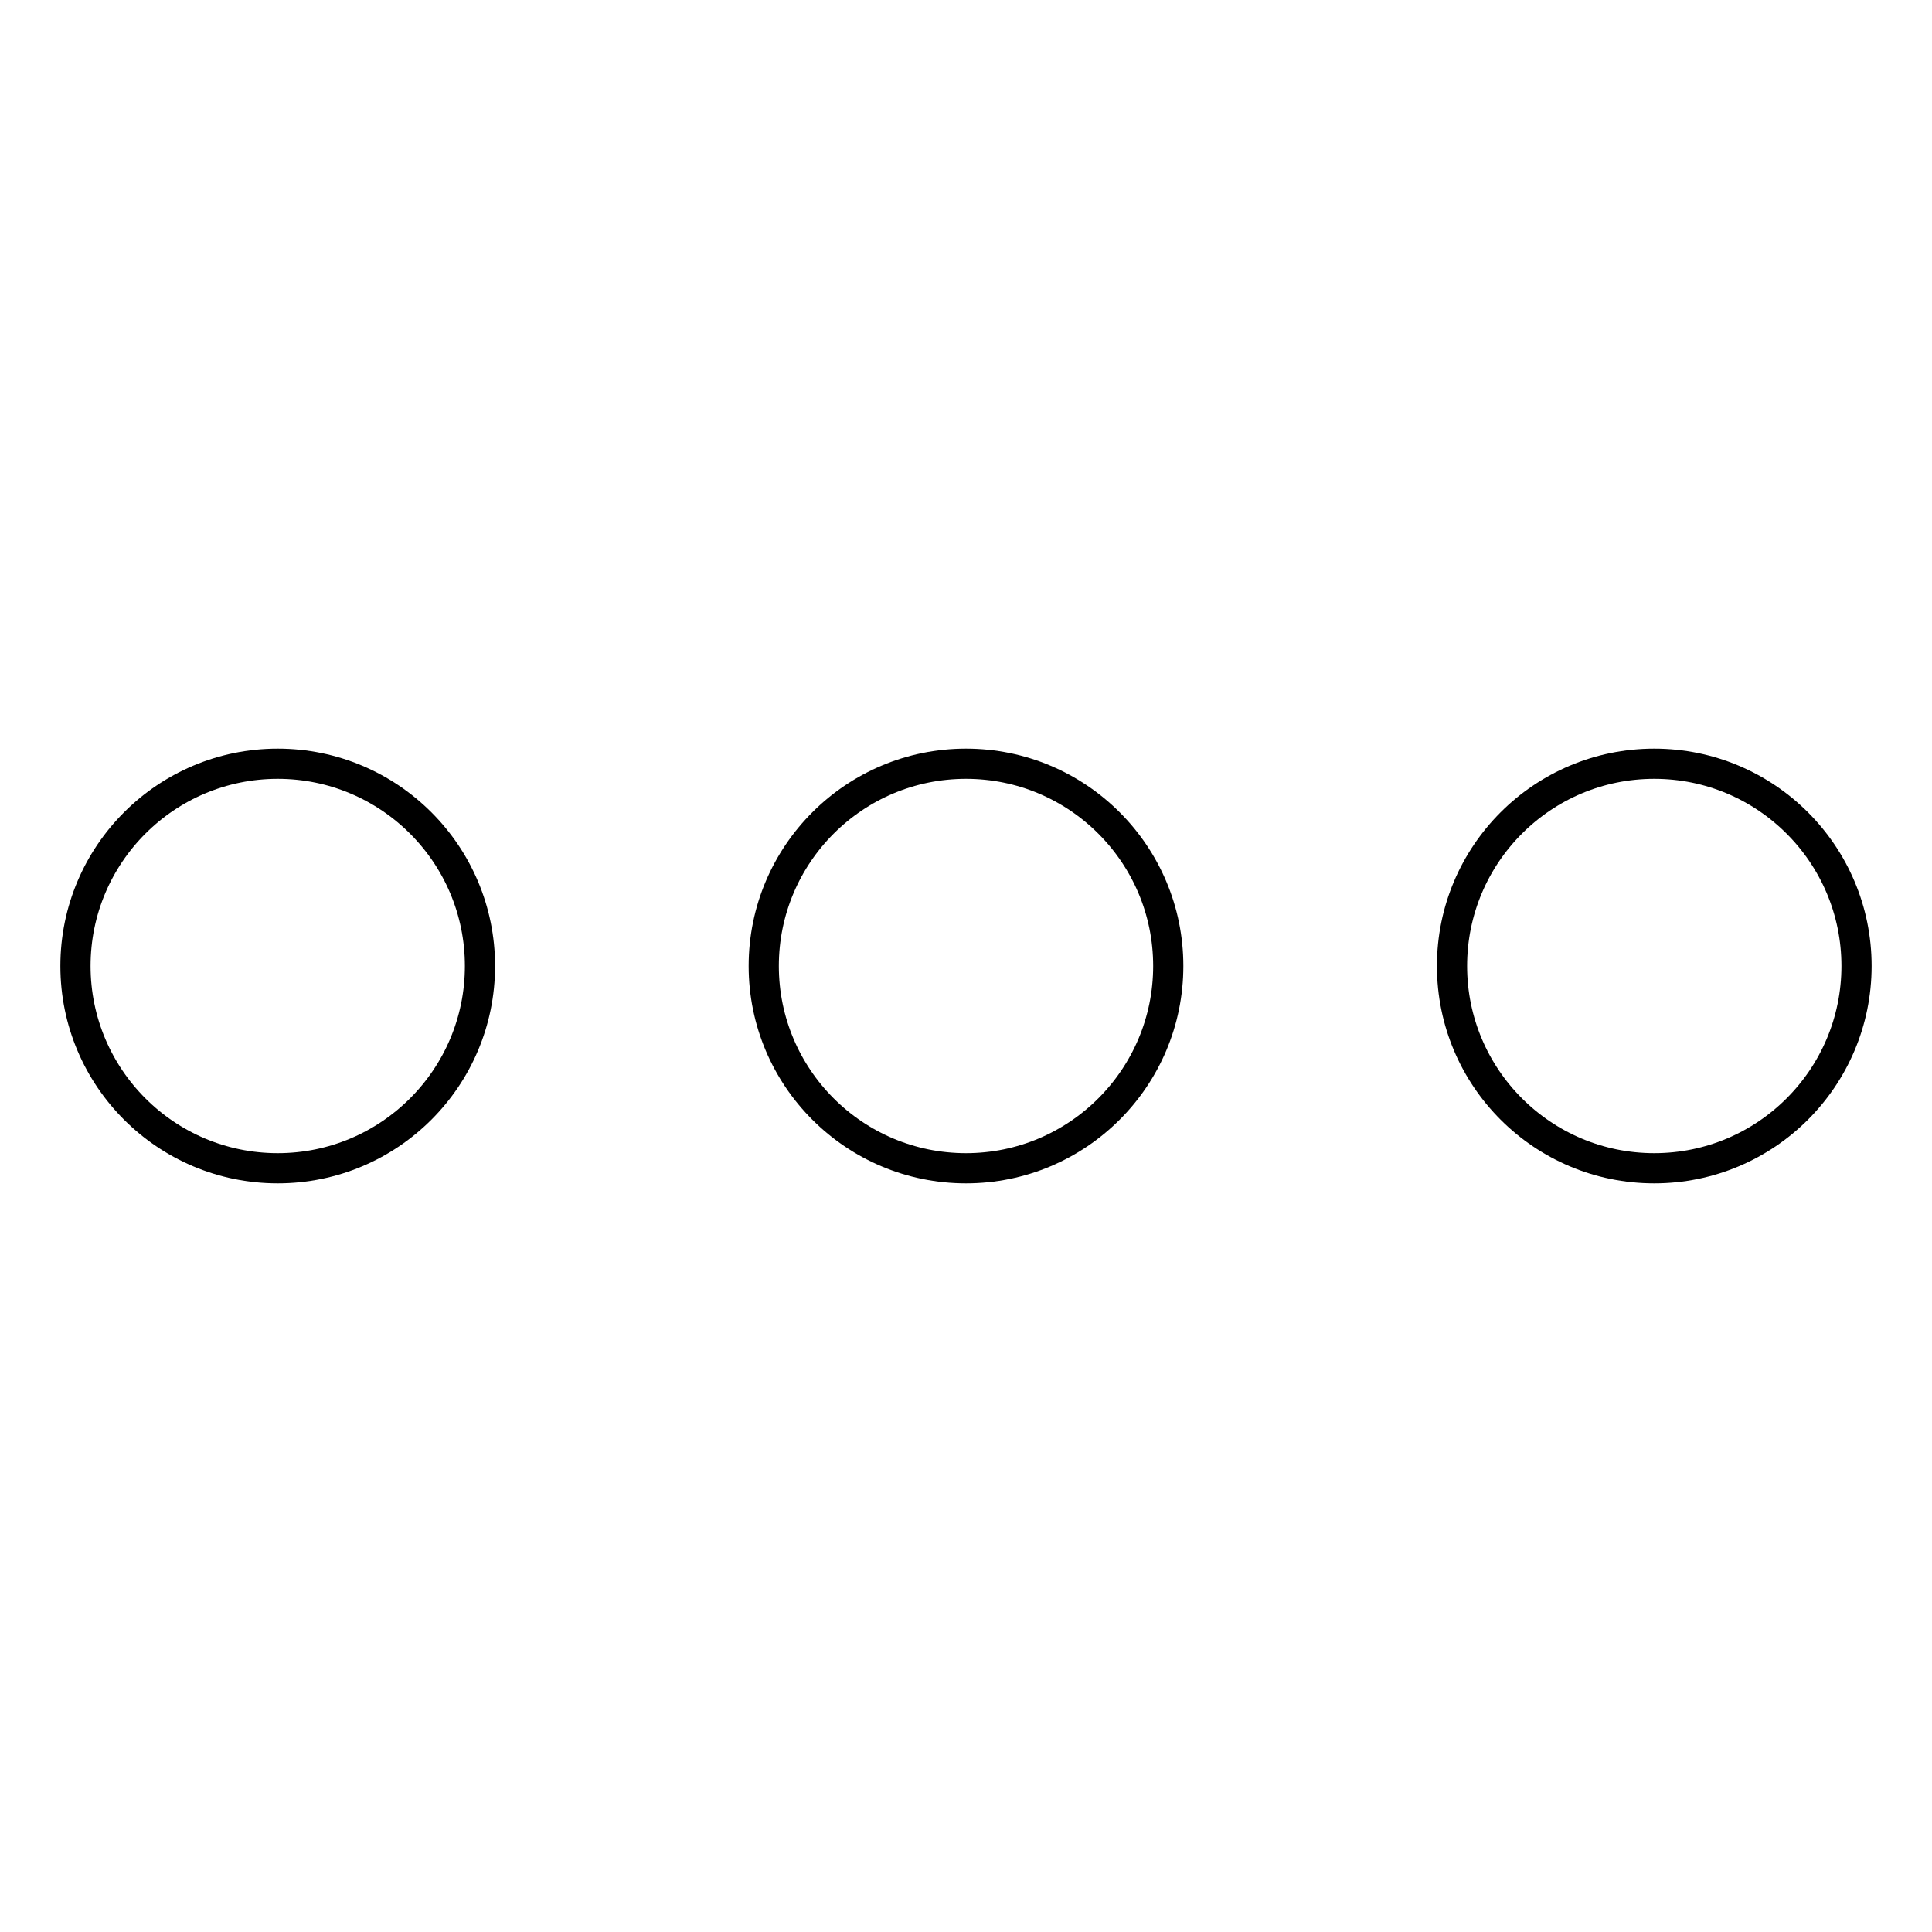 <?xml version="1.0" encoding="utf-8"?>
<!-- Svg Vector Icons : http://www.onlinewebfonts.com/icon -->
<!DOCTYPE svg PUBLIC "-//W3C//DTD SVG 1.1//EN" "http://www.w3.org/Graphics/SVG/1.1/DTD/svg11.dtd">
<svg version="1.1" xmlns="http://www.w3.org/2000/svg" xmlns:xlink="http://www.w3.org/1999/xlink" x="0px" y="0px" viewBox="0 0 256 256" enable-background="new 0 0 256 256" xml:space="preserve">
<g><g><path stroke-width="4" fill-opacity="0" stroke="#000000"  d="M36.8,154.8c14.8,0,26.8-12,26.8-26.8s-12-26.8-26.8-26.8C22,101.2,10,113.2,10,128S22,154.8,36.8,154.8L36.8,154.8z M128,154.8c14.8,0,26.8-12,26.8-26.8s-12-26.8-26.8-26.8s-26.8,12-26.8,26.8S113.2,154.8,128,154.8L128,154.8z M219.2,154.8c14.8,0,26.8-12,26.8-26.8s-12-26.8-26.8-26.8c-14.8,0-26.8,12-26.8,26.8S204.4,154.8,219.2,154.8L219.2,154.8z"/></g></g>
</svg>
